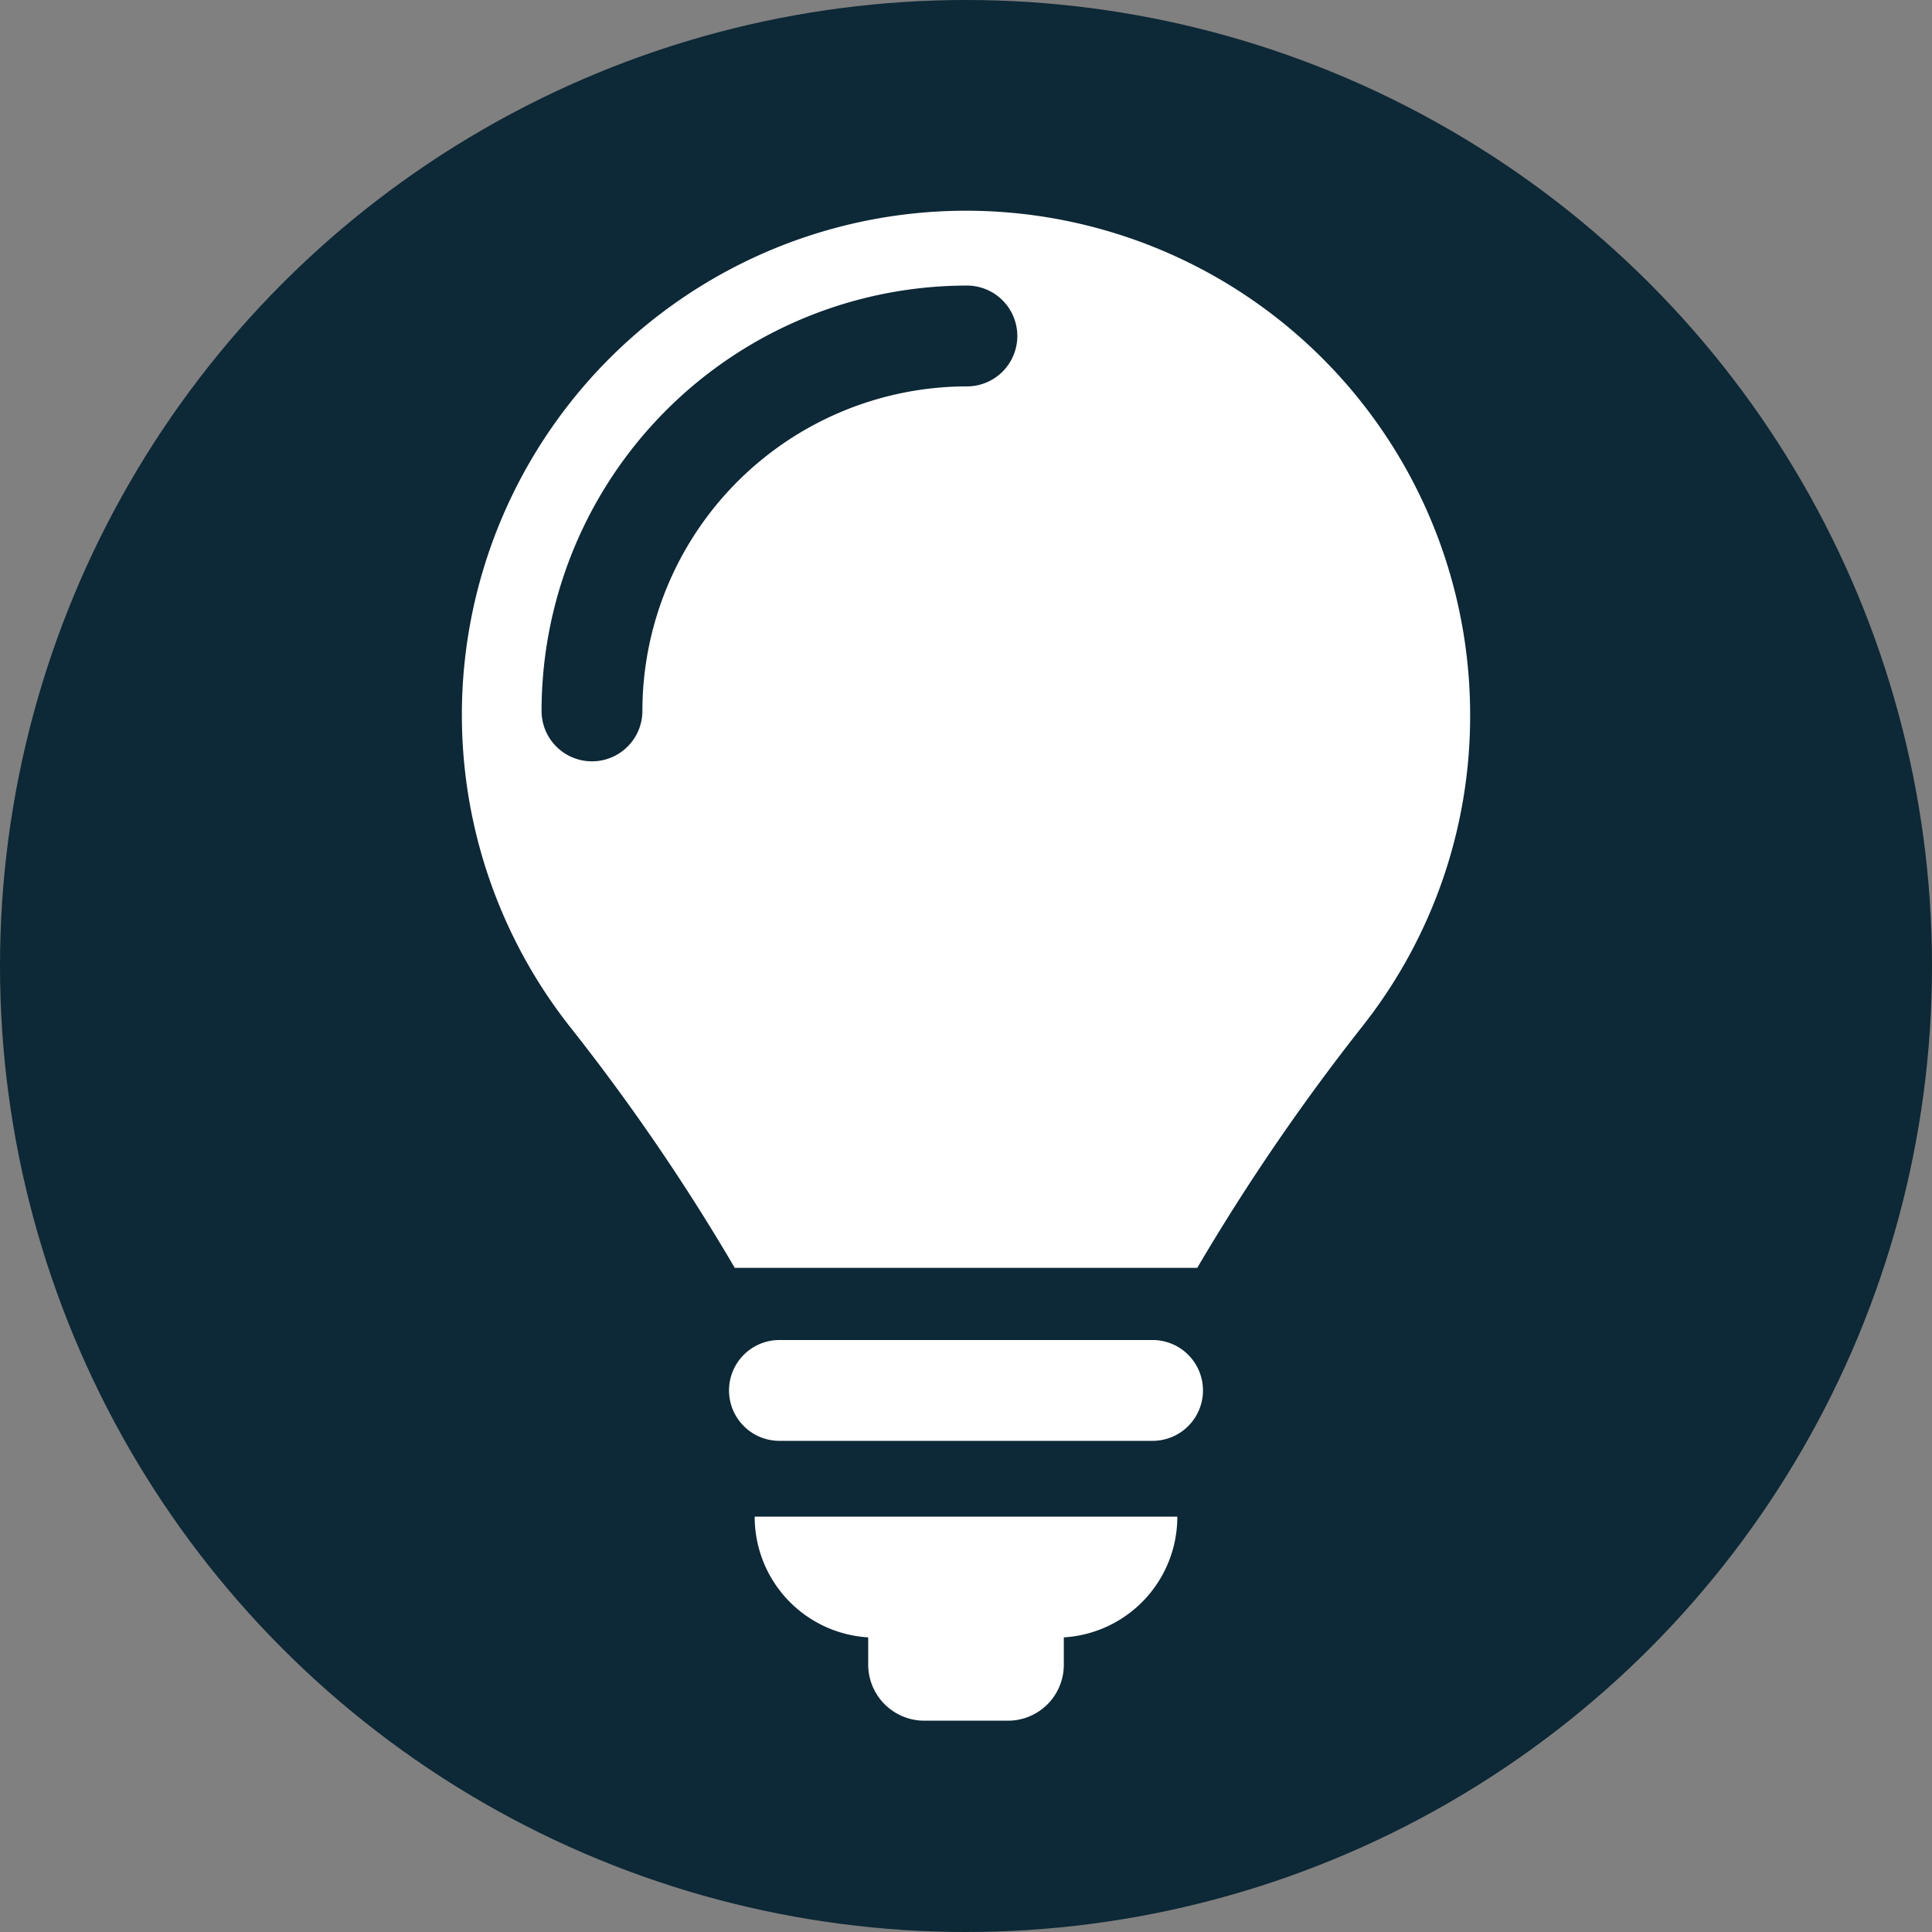 <svg id="Layer_1" data-name="Layer 1" xmlns="http://www.w3.org/2000/svg" viewBox="0 0 64 64"><rect x="0" y="0" width="64" height="64" fill="#808080" stroke="none"/><defs><style>.cls-1{fill:#0d2836}.cls-2{fill:#fff}</style></defs><circle class="cls-1" cx="32" cy="32" r="32"/><path class="cls-2" d="M39.85 46.06a1.67 1.67 0 01-1.67 1.67H25.82a1.67 1.67 0 010-3.34h12.36a1.67 1.67 0 011.67 1.67zm-11.09 8.18v.9A1.86 1.86 0 0030.62 57h2.77a1.85 1.85 0 001.85-1.86v-.9a4 4 0 003.76-4H25a4 4 0 003.76 4zm4.94-43.11A1.67 1.67 0 0032 9.46a14.1 14.1 0 00-14.06 14.09 1.67 1.67 0 003.34 0A10.76 10.76 0 0132 12.8a1.67 1.67 0 001.7-1.67zm15 12.57A16.57 16.57 0 0145.13 34a71.21 71.21 0 00-5.47 8H24.34a69.32 69.32 0 00-5.47-8A16.7 16.7 0 1148.7 23.7z"/></svg>